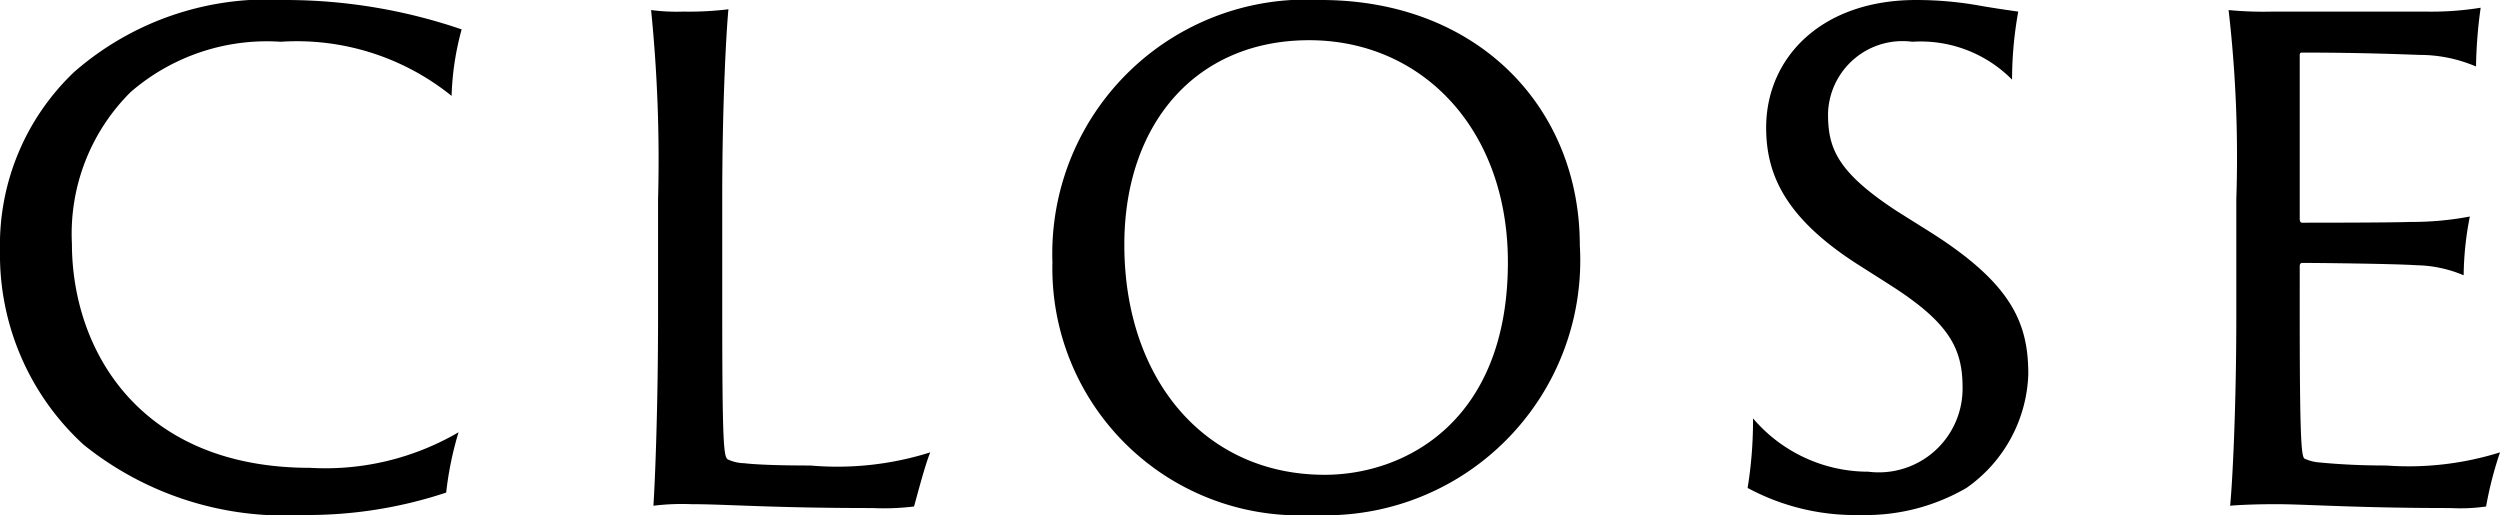 <svg xmlns="http://www.w3.org/2000/svg" width="64.66" height="13.32" viewBox="0 0 64.66 13.32">
  <path id="path_110" data-name="パス 110" d="M8.96.28a11.39,11.39,0,0,0,3.7-.58,8.647,8.647,0,0,1,.32-1.56,6.829,6.829,0,0,1-3.84.92c-4.44,0-6.16-3.08-6.16-5.8A5.162,5.162,0,0,1,4.5-10.66a5.383,5.383,0,0,1,3.88-1.3,6.374,6.374,0,0,1,4.42,1.4,7.27,7.27,0,0,1,.26-1.72,14.1,14.1,0,0,0-4.56-.76,7.6,7.6,0,0,0-5.46,1.86A6.168,6.168,0,0,0,1.12-6.56,6.663,6.663,0,0,0,3.28-1.54,8.292,8.292,0,0,0,8.96.28Zm9.18-5.16c0,2.4-.08,4.32-.12,4.92A6.1,6.1,0,0,1,19,0c.9,0,2.1.1,4.68.1A6.5,6.5,0,0,0,24.76.06c.08-.28.28-1.06.42-1.4a7.994,7.994,0,0,1-3.1.34c-.76,0-1.38-.02-1.72-.06a1.036,1.036,0,0,1-.42-.1c-.1-.08-.14-.36-.14-3.86v-2.9c0-2.38.1-4.24.16-4.88a8.4,8.4,0,0,1-1.16.06,5.114,5.114,0,0,1-.84-.04,38.524,38.524,0,0,1,.18,4.9ZM35.08.28a6.591,6.591,0,0,0,6.9-6.98c0-3.54-2.62-6.34-6.7-6.34a6.568,6.568,0,0,0-6.94,6.78A6.39,6.39,0,0,0,35.08.28Zm.3-1.04c-3.08,0-5.16-2.44-5.18-5.9C30.18-9.82,32.04-12,34.98-12c2.92,0,5.14,2.3,5.14,5.74C40.12-2.14,37.46-.76,35.38-.76Zm10.94.34a5.868,5.868,0,0,0,2.92.7,5.189,5.189,0,0,0,2.74-.7,3.738,3.738,0,0,0,1.6-2.94c0-1.32-.42-2.34-2.54-3.68l-.86-.54C48.62-8.6,48.4-9.22,48.4-10.1a1.927,1.927,0,0,1,2.18-1.86,3.324,3.324,0,0,1,2.58.98,9.908,9.908,0,0,1,.16-1.76c-.14-.02-.44-.06-.92-.14a9.31,9.31,0,0,0-1.72-.16c-2.46,0-3.88,1.5-3.88,3.3,0,1.2.48,2.32,2.34,3.52l.88.56c1.5.96,1.86,1.62,1.86,2.64A2.167,2.167,0,0,1,49.44-.84a3.913,3.913,0,0,1-2.98-1.38A10.773,10.773,0,0,1,46.32-.42ZM58.96-4.88c0,2.4-.1,4.32-.16,4.92C59.02.02,59.46,0,60,0c.74,0,2.08.1,4.5.1a4.694,4.694,0,0,0,.92-.04,9.618,9.618,0,0,1,.36-1.4A7.92,7.92,0,0,1,62.84-1c-.76,0-1.32-.04-1.74-.08a1.123,1.123,0,0,1-.38-.1c-.08-.08-.12-.54-.12-3.84V-6.16c0-.04.02-.08.06-.08.34,0,2.36.02,2.96.06a3.263,3.263,0,0,1,1.22.26A8.187,8.187,0,0,1,65-7.44a8.026,8.026,0,0,1-1.54.14c-.52.02-2.54.02-2.8.02-.04,0-.06-.04-.06-.1v-4.24c0-.06.04-.06.06-.06,1.44,0,2.48.04,3.04.06a3.713,3.713,0,0,1,1.46.3,11.961,11.961,0,0,1,.12-1.52,8.049,8.049,0,0,1-1.42.1H59.9a9.42,9.42,0,0,1-1.14-.04,33.157,33.157,0,0,1,.2,4.9Z" transform="translate(-1.12 13.04)" fill="#000000"/>
</svg>
